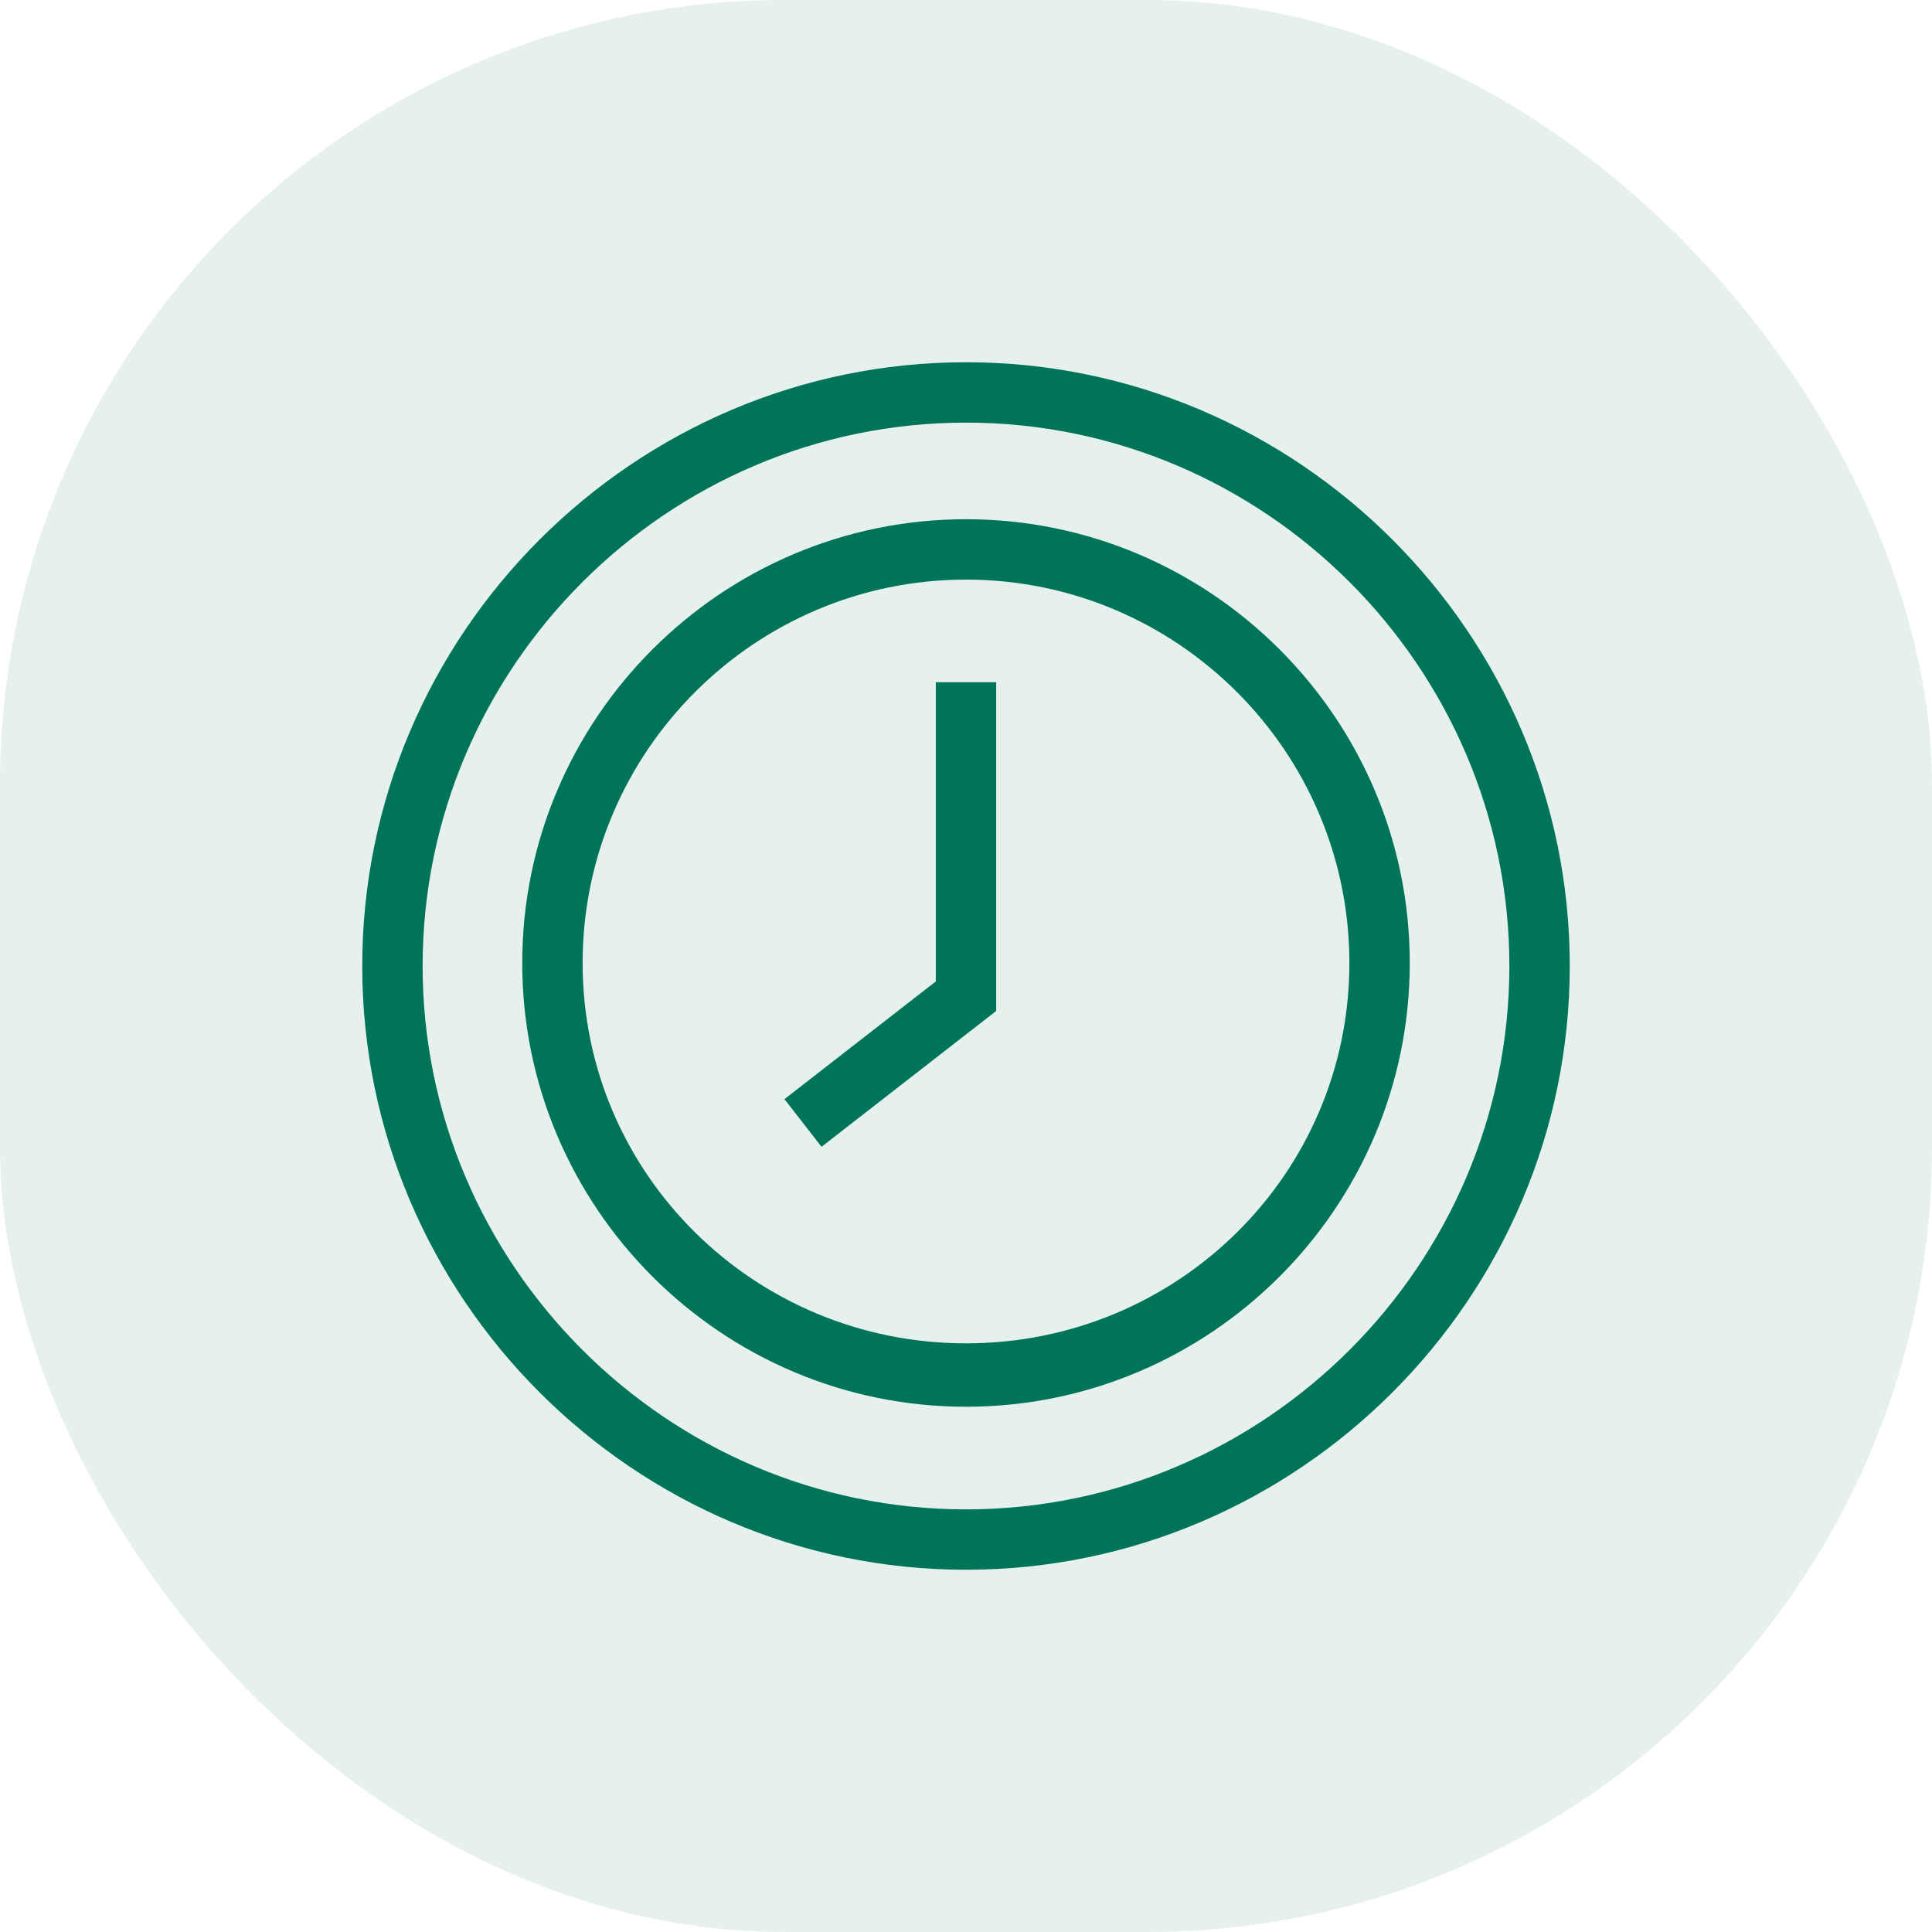 <?xml version="1.0" encoding="UTF-8"?> <svg xmlns="http://www.w3.org/2000/svg" width="64" height="64" viewBox="0 0 64 64" fill="none"><rect opacity="0.1" width="64" height="64" rx="26" fill="#007459"></rect><g clip-path="url(#clip0_14_1440)"><path d="M32 14C41.9 14 50 22.1 50 32C50 41.9 41.9 50 32 50C22.1 50 14 41.9 14 32C14 22.1 22.1 14 32 14ZM32 12C21 12 12 21 12 32C12 43 21 52 32 52C43 52 52 43 52 32C52 21 43 12 32 12Z" fill="#007459"></path><path d="M32 19.2C39 19.2 44.7 24.9 44.7 31.9C44.7 38.9 39 44.5 32 44.5C25 44.5 19.3 38.9 19.3 31.9C19.3 24.9 25 19.2 32 19.2ZM32 17.2C23.9 17.2 17.3 23.8 17.3 31.9C17.3 40 23.9 46.6 32 46.6C40.1 46.6 46.7 40 46.7 31.9C46.7 23.8 40.1 17.2 32 17.2Z" fill="#007459"></path><path d="M32 22.6V33L26.6 37.2" stroke="#007459" stroke-width="2" stroke-miterlimit="10"></path></g><defs><clipPath id="clip0_14_1440"><rect width="40" height="40" fill="white" transform="translate(12 12)"></rect></clipPath></defs></svg> 